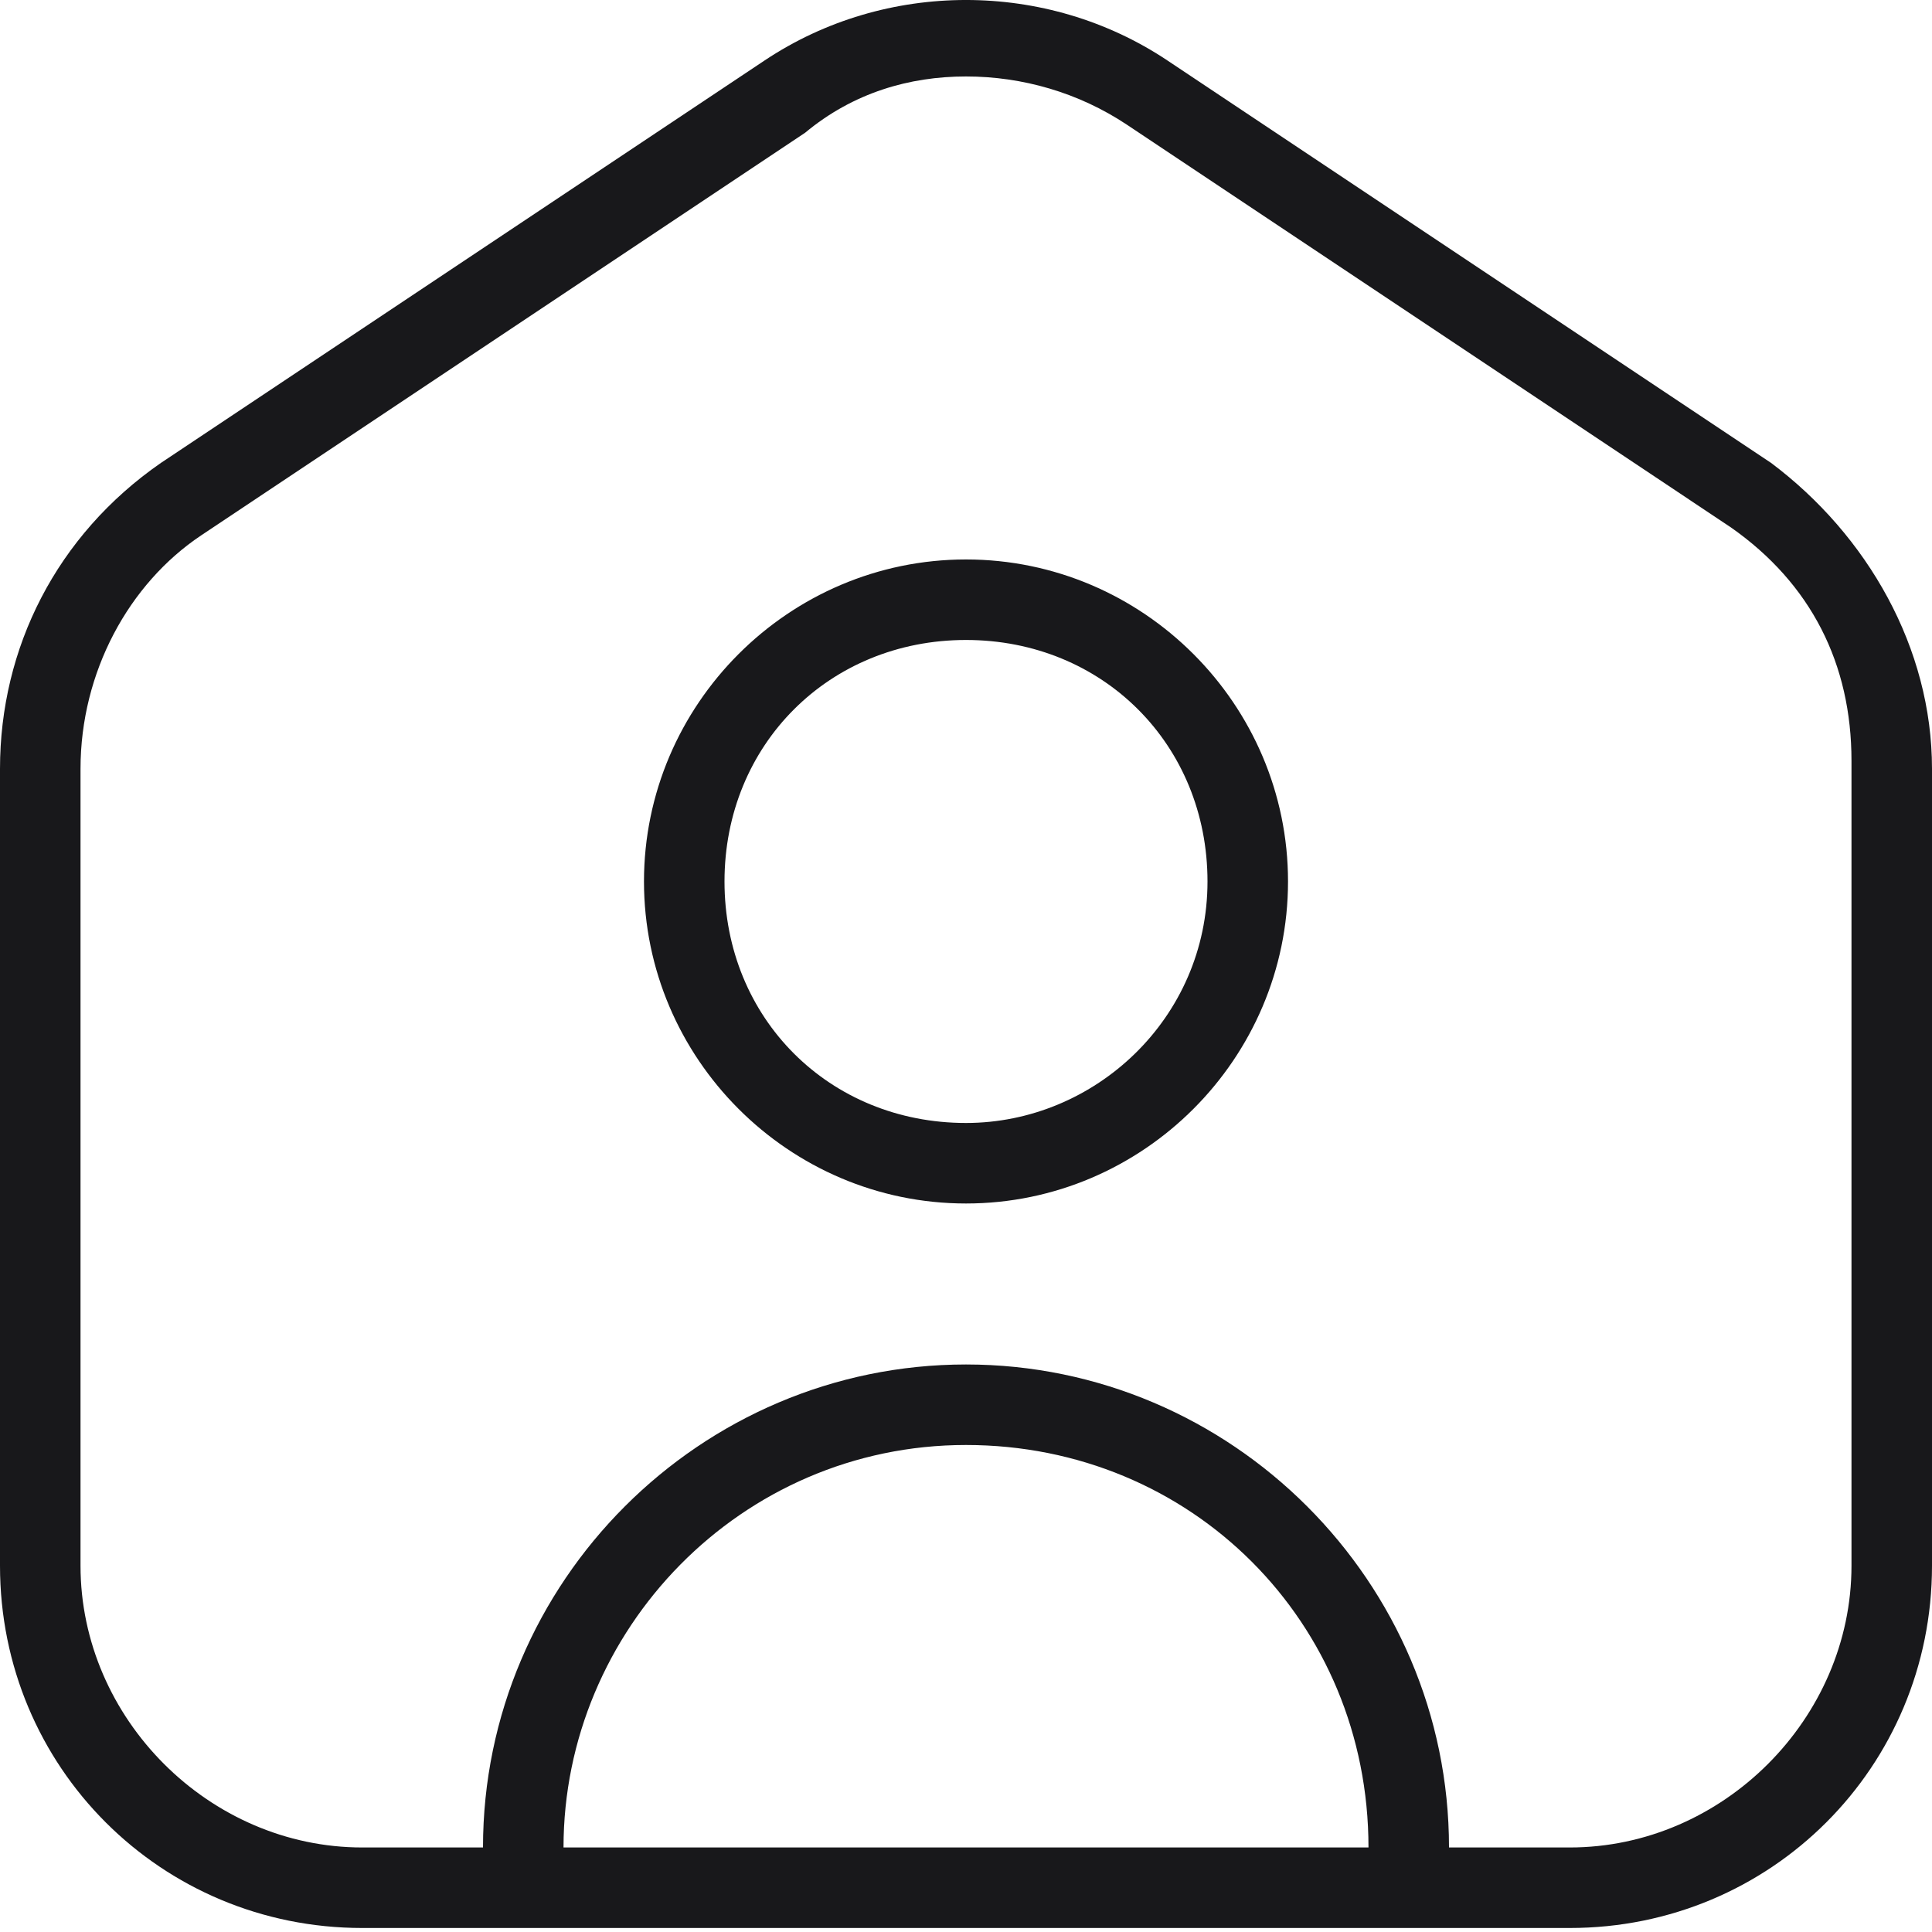 <svg width="40" height="40" viewBox="0 0 40 40" fill="none" xmlns="http://www.w3.org/2000/svg">
<path d="M36.667 9.583L24.167 1.25C21.667 -0.417 18.333 -0.417 15.833 1.25L3.333 9.583C1.167 11.083 0 13.417 0 15.917V32.417C0 36.583 3.333 39.917 7.5 39.917H32.5C36.667 39.917 40 36.583 40 32.417V15.917C40 13.417 38.667 11.083 36.667 9.583ZM11.667 38.25C11.667 33.75 15.333 29.917 20 29.917C24.667 29.917 28.333 33.583 28.333 38.25H11.667ZM38.333 32.417C38.333 35.583 35.667 38.25 32.5 38.25H30C30 32.75 25.5 28.25 20 28.25C14.5 28.25 10 32.75 10 38.25H7.5C4.333 38.25 1.667 35.583 1.667 32.417V15.917C1.667 13.917 2.667 12.083 4.167 11.083L16.667 2.75C17.667 1.917 18.833 1.583 20 1.583C21.167 1.583 22.333 1.917 23.333 2.583L35.833 10.917C37.5 12.083 38.333 13.75 38.333 15.75V32.417ZM20 11.583C16.333 11.583 13.333 14.583 13.333 18.25C13.333 21.917 16.333 24.917 20 24.917C23.667 24.917 26.667 21.917 26.667 18.25C26.667 14.583 23.667 11.583 20 11.583ZM20 23.25C17.167 23.25 15 21.083 15 18.25C15 15.417 17.167 13.25 20 13.25C22.833 13.25 25 15.417 25 18.25C25 21.083 22.667 23.25 20 23.25Z" fill="#18181B"/>
</svg>
